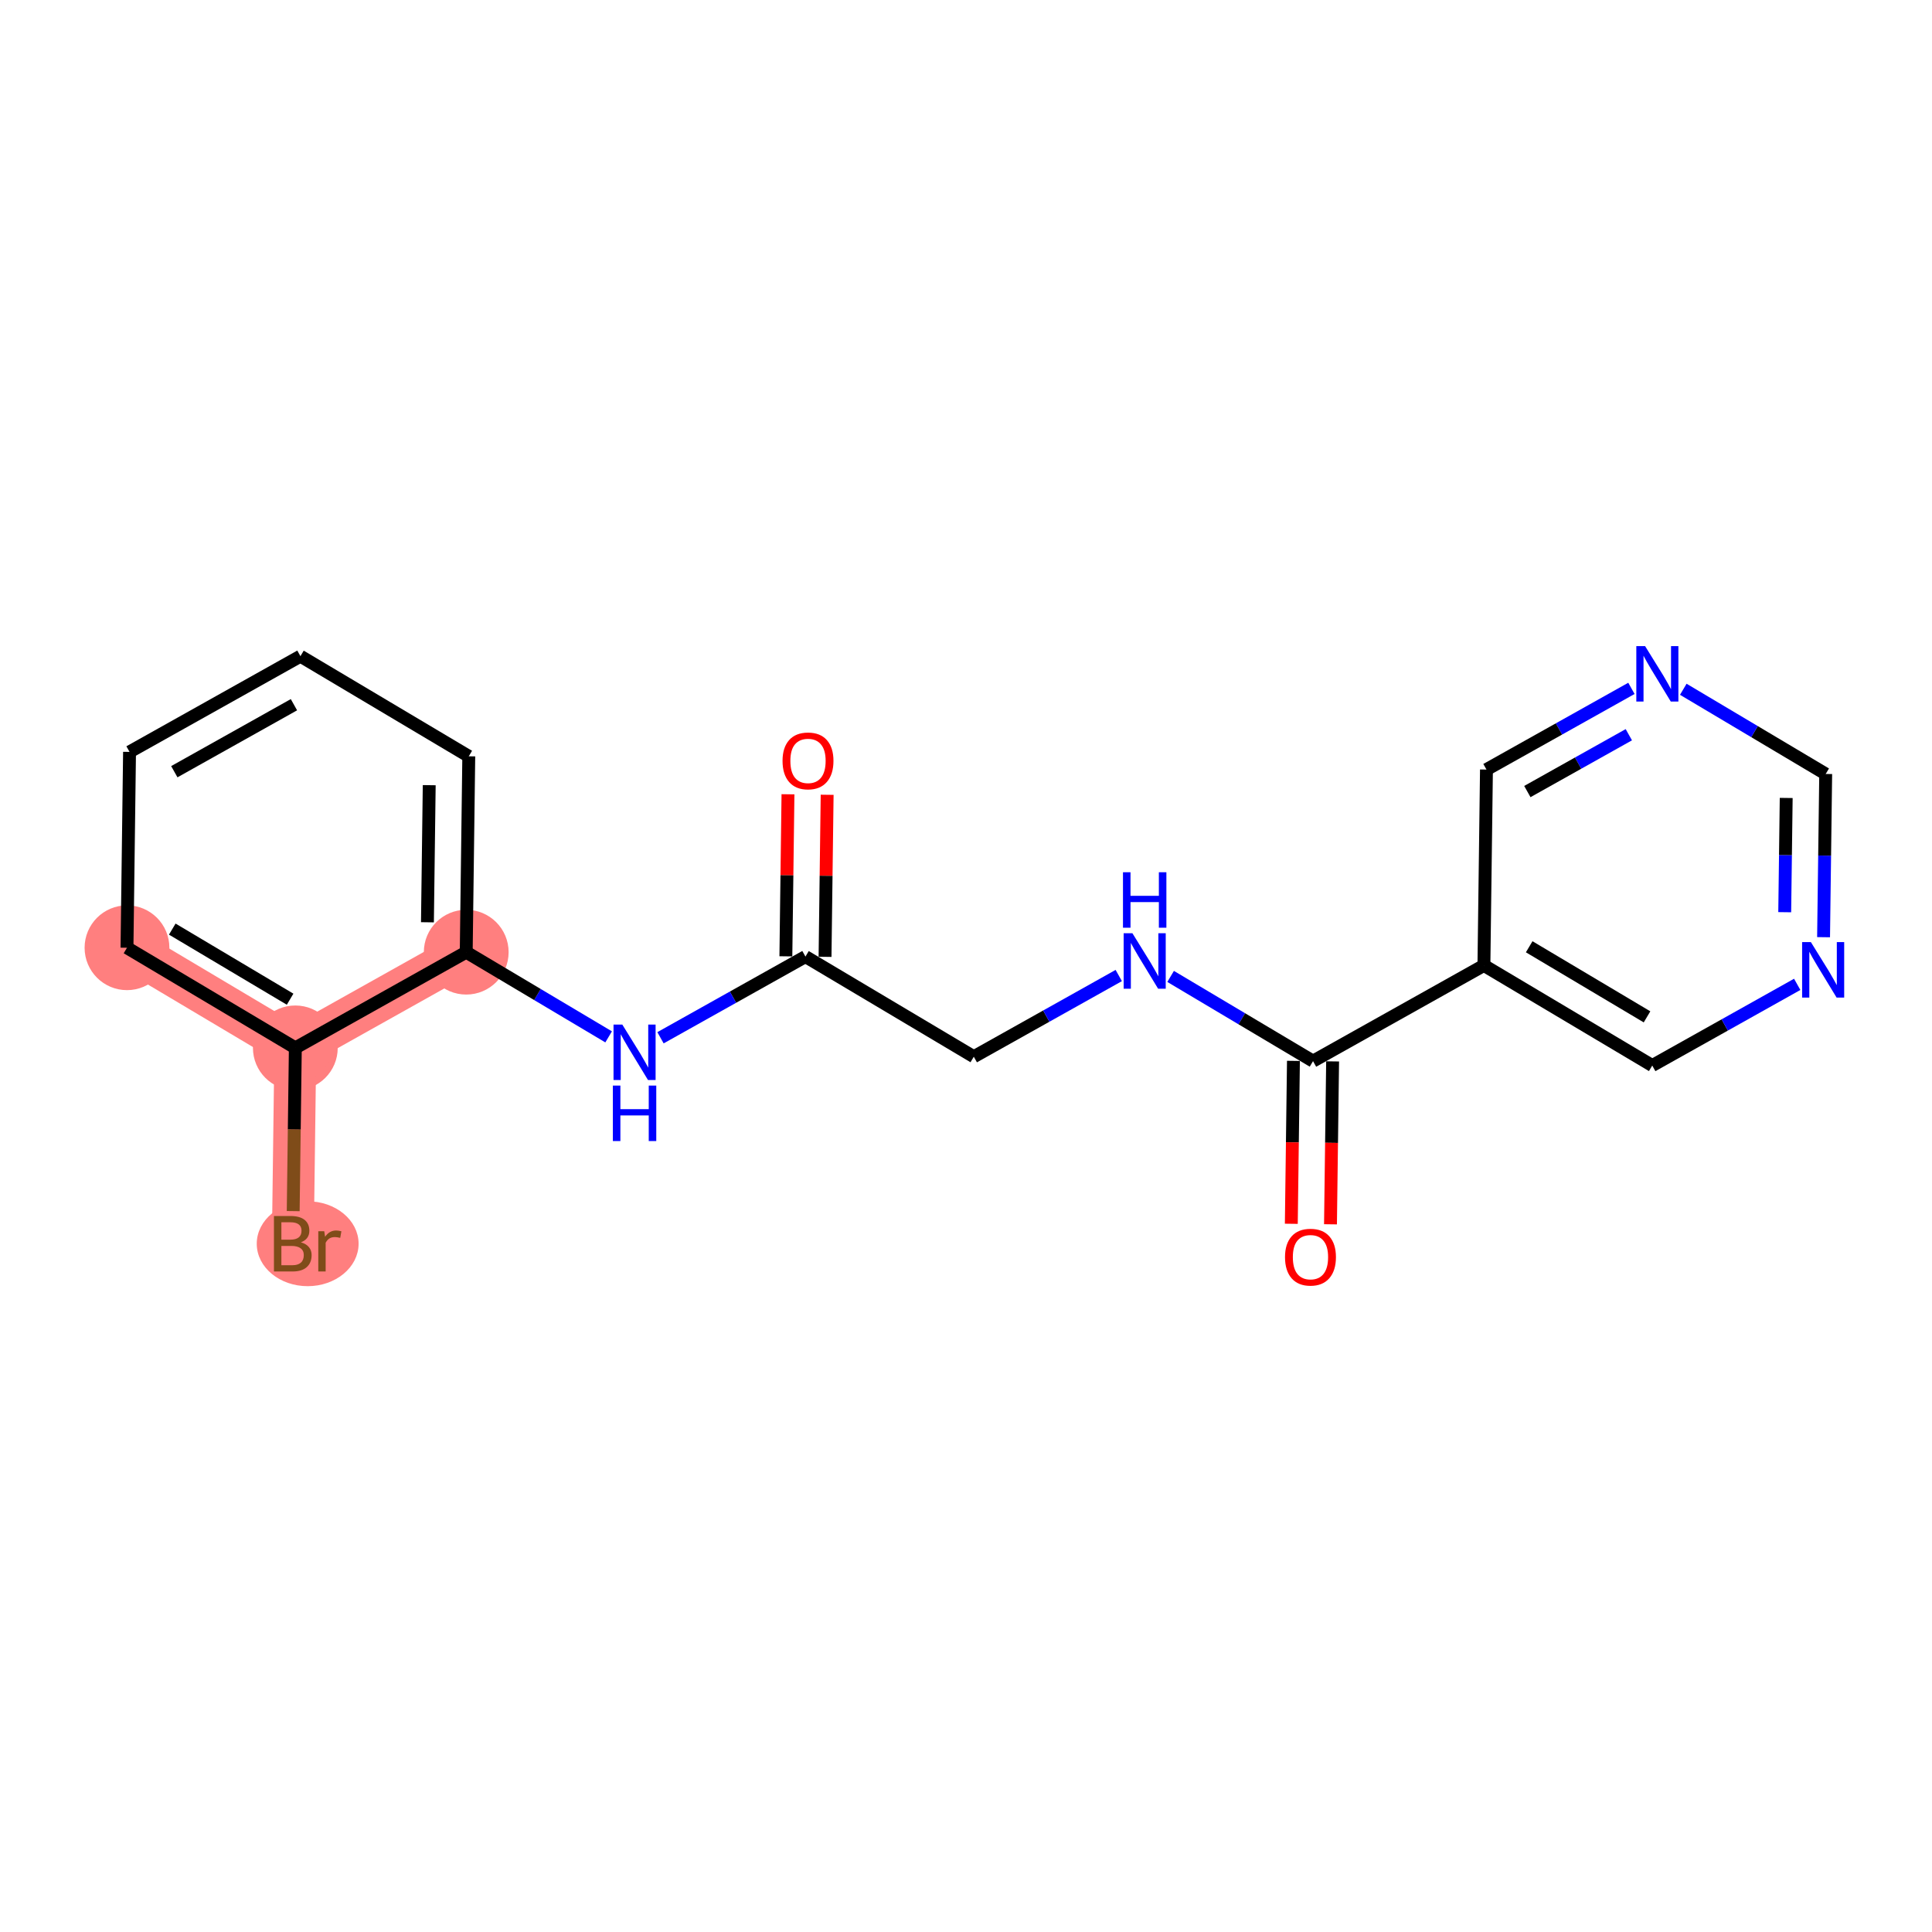 <?xml version='1.0' encoding='iso-8859-1'?>
<svg version='1.1' baseProfile='full'
              xmlns='http://www.w3.org/2000/svg'
                      xmlns:rdkit='http://www.rdkit.org/xml'
                      xmlns:xlink='http://www.w3.org/1999/xlink'
                  xml:space='preserve'
width='300px' height='300px' viewBox='0 0 300 300'>
<!-- END OF HEADER -->
<rect style='opacity:1.0;fill:#FFFFFF;stroke:none' width='300' height='300' x='0' y='0'> </rect>
<rect style='opacity:1.0;fill:#FFFFFF;stroke:none' width='300' height='300' x='0' y='0'> </rect>
<path d='M 72.395,147.852 L 45.859,162.715' style='fill:none;fill-rule:evenodd;stroke:#FF7F7F;stroke-width:6.5px;stroke-linecap:butt;stroke-linejoin:miter;stroke-opacity:1' />
<path d='M 19.719,147.166 L 45.859,162.715' style='fill:none;fill-rule:evenodd;stroke:#FF7F7F;stroke-width:6.5px;stroke-linecap:butt;stroke-linejoin:miter;stroke-opacity:1' />
<path d='M 45.859,162.715 L 45.463,193.127' style='fill:none;fill-rule:evenodd;stroke:#FF7F7F;stroke-width:6.5px;stroke-linecap:butt;stroke-linejoin:miter;stroke-opacity:1' />
<ellipse cx='72.395' cy='147.852' rx='6.083' ry='6.083'  style='fill:#FF7F7F;fill-rule:evenodd;stroke:#FF7F7F;stroke-width:1.0px;stroke-linecap:butt;stroke-linejoin:miter;stroke-opacity:1' />
<ellipse cx='19.719' cy='147.166' rx='6.083' ry='6.083'  style='fill:#FF7F7F;fill-rule:evenodd;stroke:#FF7F7F;stroke-width:1.0px;stroke-linecap:butt;stroke-linejoin:miter;stroke-opacity:1' />
<ellipse cx='45.859' cy='162.715' rx='6.083' ry='6.083'  style='fill:#FF7F7F;fill-rule:evenodd;stroke:#FF7F7F;stroke-width:1.0px;stroke-linecap:butt;stroke-linejoin:miter;stroke-opacity:1' />
<ellipse cx='47.775' cy='193.127' rx='7.407' ry='6.091'  style='fill:#FF7F7F;fill-rule:evenodd;stroke:#FF7F7F;stroke-width:1.0px;stroke-linecap:butt;stroke-linejoin:miter;stroke-opacity:1' />
<path class='bond-0 atom-0 atom-1' d='M 122.357,123.335 L 122.193,135.916' style='fill:none;fill-rule:evenodd;stroke:#FF0000;stroke-width:2.0px;stroke-linecap:butt;stroke-linejoin:miter;stroke-opacity:1' />
<path class='bond-0 atom-0 atom-1' d='M 122.193,135.916 L 122.029,148.498' style='fill:none;fill-rule:evenodd;stroke:#000000;stroke-width:2.0px;stroke-linecap:butt;stroke-linejoin:miter;stroke-opacity:1' />
<path class='bond-0 atom-0 atom-1' d='M 128.439,123.414 L 128.275,135.996' style='fill:none;fill-rule:evenodd;stroke:#FF0000;stroke-width:2.0px;stroke-linecap:butt;stroke-linejoin:miter;stroke-opacity:1' />
<path class='bond-0 atom-0 atom-1' d='M 128.275,135.996 L 128.112,148.577' style='fill:none;fill-rule:evenodd;stroke:#000000;stroke-width:2.0px;stroke-linecap:butt;stroke-linejoin:miter;stroke-opacity:1' />
<path class='bond-1 atom-1 atom-2' d='M 125.07,148.537 L 151.21,164.086' style='fill:none;fill-rule:evenodd;stroke:#000000;stroke-width:2.0px;stroke-linecap:butt;stroke-linejoin:miter;stroke-opacity:1' />
<path class='bond-11 atom-1 atom-12' d='M 125.07,148.537 L 113.816,154.841' style='fill:none;fill-rule:evenodd;stroke:#000000;stroke-width:2.0px;stroke-linecap:butt;stroke-linejoin:miter;stroke-opacity:1' />
<path class='bond-11 atom-1 atom-12' d='M 113.816,154.841 L 102.562,161.145' style='fill:none;fill-rule:evenodd;stroke:#0000FF;stroke-width:2.0px;stroke-linecap:butt;stroke-linejoin:miter;stroke-opacity:1' />
<path class='bond-2 atom-2 atom-3' d='M 151.21,164.086 L 162.465,157.782' style='fill:none;fill-rule:evenodd;stroke:#000000;stroke-width:2.0px;stroke-linecap:butt;stroke-linejoin:miter;stroke-opacity:1' />
<path class='bond-2 atom-2 atom-3' d='M 162.465,157.782 L 173.719,151.479' style='fill:none;fill-rule:evenodd;stroke:#0000FF;stroke-width:2.0px;stroke-linecap:butt;stroke-linejoin:miter;stroke-opacity:1' />
<path class='bond-3 atom-3 atom-4' d='M 181.773,151.618 L 192.829,158.195' style='fill:none;fill-rule:evenodd;stroke:#0000FF;stroke-width:2.0px;stroke-linecap:butt;stroke-linejoin:miter;stroke-opacity:1' />
<path class='bond-3 atom-3 atom-4' d='M 192.829,158.195 L 203.886,164.772' style='fill:none;fill-rule:evenodd;stroke:#000000;stroke-width:2.0px;stroke-linecap:butt;stroke-linejoin:miter;stroke-opacity:1' />
<path class='bond-4 atom-4 atom-5' d='M 200.845,164.732 L 200.68,177.381' style='fill:none;fill-rule:evenodd;stroke:#000000;stroke-width:2.0px;stroke-linecap:butt;stroke-linejoin:miter;stroke-opacity:1' />
<path class='bond-4 atom-4 atom-5' d='M 200.68,177.381 L 200.515,190.029' style='fill:none;fill-rule:evenodd;stroke:#FF0000;stroke-width:2.0px;stroke-linecap:butt;stroke-linejoin:miter;stroke-opacity:1' />
<path class='bond-4 atom-4 atom-5' d='M 206.927,164.812 L 206.762,177.46' style='fill:none;fill-rule:evenodd;stroke:#000000;stroke-width:2.0px;stroke-linecap:butt;stroke-linejoin:miter;stroke-opacity:1' />
<path class='bond-4 atom-4 atom-5' d='M 206.762,177.46 L 206.598,190.108' style='fill:none;fill-rule:evenodd;stroke:#FF0000;stroke-width:2.0px;stroke-linecap:butt;stroke-linejoin:miter;stroke-opacity:1' />
<path class='bond-5 atom-4 atom-6' d='M 203.886,164.772 L 230.422,149.909' style='fill:none;fill-rule:evenodd;stroke:#000000;stroke-width:2.0px;stroke-linecap:butt;stroke-linejoin:miter;stroke-opacity:1' />
<path class='bond-6 atom-6 atom-7' d='M 230.422,149.909 L 256.561,165.458' style='fill:none;fill-rule:evenodd;stroke:#000000;stroke-width:2.0px;stroke-linecap:butt;stroke-linejoin:miter;stroke-opacity:1' />
<path class='bond-6 atom-6 atom-7' d='M 237.452,147.013 L 255.75,157.897' style='fill:none;fill-rule:evenodd;stroke:#000000;stroke-width:2.0px;stroke-linecap:butt;stroke-linejoin:miter;stroke-opacity:1' />
<path class='bond-19 atom-11 atom-6' d='M 230.817,119.497 L 230.422,149.909' style='fill:none;fill-rule:evenodd;stroke:#000000;stroke-width:2.0px;stroke-linecap:butt;stroke-linejoin:miter;stroke-opacity:1' />
<path class='bond-7 atom-7 atom-8' d='M 256.561,165.458 L 267.816,159.154' style='fill:none;fill-rule:evenodd;stroke:#000000;stroke-width:2.0px;stroke-linecap:butt;stroke-linejoin:miter;stroke-opacity:1' />
<path class='bond-7 atom-7 atom-8' d='M 267.816,159.154 L 279.07,152.85' style='fill:none;fill-rule:evenodd;stroke:#0000FF;stroke-width:2.0px;stroke-linecap:butt;stroke-linejoin:miter;stroke-opacity:1' />
<path class='bond-8 atom-8 atom-9' d='M 283.163,145.527 L 283.328,132.855' style='fill:none;fill-rule:evenodd;stroke:#0000FF;stroke-width:2.0px;stroke-linecap:butt;stroke-linejoin:miter;stroke-opacity:1' />
<path class='bond-8 atom-8 atom-9' d='M 283.328,132.855 L 283.493,120.182' style='fill:none;fill-rule:evenodd;stroke:#000000;stroke-width:2.0px;stroke-linecap:butt;stroke-linejoin:miter;stroke-opacity:1' />
<path class='bond-8 atom-8 atom-9' d='M 277.13,141.646 L 277.246,132.776' style='fill:none;fill-rule:evenodd;stroke:#0000FF;stroke-width:2.0px;stroke-linecap:butt;stroke-linejoin:miter;stroke-opacity:1' />
<path class='bond-8 atom-8 atom-9' d='M 277.246,132.776 L 277.361,123.905' style='fill:none;fill-rule:evenodd;stroke:#000000;stroke-width:2.0px;stroke-linecap:butt;stroke-linejoin:miter;stroke-opacity:1' />
<path class='bond-9 atom-9 atom-10' d='M 283.493,120.182 L 272.437,113.605' style='fill:none;fill-rule:evenodd;stroke:#000000;stroke-width:2.0px;stroke-linecap:butt;stroke-linejoin:miter;stroke-opacity:1' />
<path class='bond-9 atom-9 atom-10' d='M 272.437,113.605 L 261.38,107.029' style='fill:none;fill-rule:evenodd;stroke:#0000FF;stroke-width:2.0px;stroke-linecap:butt;stroke-linejoin:miter;stroke-opacity:1' />
<path class='bond-10 atom-10 atom-11' d='M 253.326,106.889 L 242.072,113.193' style='fill:none;fill-rule:evenodd;stroke:#0000FF;stroke-width:2.0px;stroke-linecap:butt;stroke-linejoin:miter;stroke-opacity:1' />
<path class='bond-10 atom-10 atom-11' d='M 242.072,113.193 L 230.817,119.497' style='fill:none;fill-rule:evenodd;stroke:#000000;stroke-width:2.0px;stroke-linecap:butt;stroke-linejoin:miter;stroke-opacity:1' />
<path class='bond-10 atom-10 atom-11' d='M 252.923,114.087 L 245.044,118.5' style='fill:none;fill-rule:evenodd;stroke:#0000FF;stroke-width:2.0px;stroke-linecap:butt;stroke-linejoin:miter;stroke-opacity:1' />
<path class='bond-10 atom-10 atom-11' d='M 245.044,118.5 L 237.166,122.913' style='fill:none;fill-rule:evenodd;stroke:#000000;stroke-width:2.0px;stroke-linecap:butt;stroke-linejoin:miter;stroke-opacity:1' />
<path class='bond-12 atom-12 atom-13' d='M 94.508,161.005 L 83.451,154.428' style='fill:none;fill-rule:evenodd;stroke:#0000FF;stroke-width:2.0px;stroke-linecap:butt;stroke-linejoin:miter;stroke-opacity:1' />
<path class='bond-12 atom-12 atom-13' d='M 83.451,154.428 L 72.395,147.852' style='fill:none;fill-rule:evenodd;stroke:#000000;stroke-width:2.0px;stroke-linecap:butt;stroke-linejoin:miter;stroke-opacity:1' />
<path class='bond-13 atom-13 atom-14' d='M 72.395,147.852 L 72.791,117.439' style='fill:none;fill-rule:evenodd;stroke:#000000;stroke-width:2.0px;stroke-linecap:butt;stroke-linejoin:miter;stroke-opacity:1' />
<path class='bond-13 atom-13 atom-14' d='M 66.372,143.211 L 66.649,121.922' style='fill:none;fill-rule:evenodd;stroke:#000000;stroke-width:2.0px;stroke-linecap:butt;stroke-linejoin:miter;stroke-opacity:1' />
<path class='bond-20 atom-18 atom-13' d='M 45.859,162.715 L 72.395,147.852' style='fill:none;fill-rule:evenodd;stroke:#000000;stroke-width:2.0px;stroke-linecap:butt;stroke-linejoin:miter;stroke-opacity:1' />
<path class='bond-14 atom-14 atom-15' d='M 72.791,117.439 L 46.651,101.89' style='fill:none;fill-rule:evenodd;stroke:#000000;stroke-width:2.0px;stroke-linecap:butt;stroke-linejoin:miter;stroke-opacity:1' />
<path class='bond-15 atom-15 atom-16' d='M 46.651,101.89 L 20.115,116.754' style='fill:none;fill-rule:evenodd;stroke:#000000;stroke-width:2.0px;stroke-linecap:butt;stroke-linejoin:miter;stroke-opacity:1' />
<path class='bond-15 atom-15 atom-16' d='M 45.643,109.427 L 27.068,119.831' style='fill:none;fill-rule:evenodd;stroke:#000000;stroke-width:2.0px;stroke-linecap:butt;stroke-linejoin:miter;stroke-opacity:1' />
<path class='bond-16 atom-16 atom-17' d='M 20.115,116.754 L 19.719,147.166' style='fill:none;fill-rule:evenodd;stroke:#000000;stroke-width:2.0px;stroke-linecap:butt;stroke-linejoin:miter;stroke-opacity:1' />
<path class='bond-17 atom-17 atom-18' d='M 19.719,147.166 L 45.859,162.715' style='fill:none;fill-rule:evenodd;stroke:#000000;stroke-width:2.0px;stroke-linecap:butt;stroke-linejoin:miter;stroke-opacity:1' />
<path class='bond-17 atom-17 atom-18' d='M 26.75,144.27 L 45.048,155.155' style='fill:none;fill-rule:evenodd;stroke:#000000;stroke-width:2.0px;stroke-linecap:butt;stroke-linejoin:miter;stroke-opacity:1' />
<path class='bond-18 atom-18 atom-19' d='M 45.859,162.715 L 45.694,175.387' style='fill:none;fill-rule:evenodd;stroke:#000000;stroke-width:2.0px;stroke-linecap:butt;stroke-linejoin:miter;stroke-opacity:1' />
<path class='bond-18 atom-18 atom-19' d='M 45.694,175.387 L 45.529,188.06' style='fill:none;fill-rule:evenodd;stroke:#7F4C19;stroke-width:2.0px;stroke-linecap:butt;stroke-linejoin:miter;stroke-opacity:1' />
<path  class='atom-0' d='M 121.512 118.149
Q 121.512 116.081, 122.534 114.925
Q 123.556 113.77, 125.466 113.77
Q 127.376 113.77, 128.398 114.925
Q 129.42 116.081, 129.42 118.149
Q 129.42 120.242, 128.386 121.434
Q 127.352 122.614, 125.466 122.614
Q 123.568 122.614, 122.534 121.434
Q 121.512 120.254, 121.512 118.149
M 125.466 121.641
Q 126.78 121.641, 127.486 120.765
Q 128.204 119.877, 128.204 118.149
Q 128.204 116.458, 127.486 115.607
Q 126.78 114.743, 125.466 114.743
Q 124.152 114.743, 123.435 115.595
Q 122.729 116.446, 122.729 118.149
Q 122.729 119.889, 123.435 120.765
Q 124.152 121.641, 125.466 121.641
' fill='#FF0000'/>
<path  class='atom-3' d='M 175.842 144.916
L 178.665 149.479
Q 178.944 149.929, 179.394 150.744
Q 179.845 151.559, 179.869 151.608
L 179.869 144.916
L 181.013 144.916
L 181.013 153.53
L 179.832 153.53
L 176.803 148.542
Q 176.45 147.958, 176.073 147.289
Q 175.708 146.62, 175.599 146.413
L 175.599 153.53
L 174.479 153.53
L 174.479 144.916
L 175.842 144.916
' fill='#0000FF'/>
<path  class='atom-3' d='M 174.376 135.441
L 175.544 135.441
L 175.544 139.103
L 179.948 139.103
L 179.948 135.441
L 181.116 135.441
L 181.116 144.055
L 179.948 144.055
L 179.948 140.077
L 175.544 140.077
L 175.544 144.055
L 174.376 144.055
L 174.376 135.441
' fill='#0000FF'/>
<path  class='atom-5' d='M 199.536 195.209
Q 199.536 193.14, 200.558 191.985
Q 201.58 190.829, 203.49 190.829
Q 205.4 190.829, 206.422 191.985
Q 207.444 193.14, 207.444 195.209
Q 207.444 197.301, 206.41 198.493
Q 205.376 199.673, 203.49 199.673
Q 201.592 199.673, 200.558 198.493
Q 199.536 197.313, 199.536 195.209
M 203.49 198.7
Q 204.804 198.7, 205.509 197.824
Q 206.227 196.936, 206.227 195.209
Q 206.227 193.518, 205.509 192.666
Q 204.804 191.802, 203.49 191.802
Q 202.176 191.802, 201.458 192.654
Q 200.753 193.505, 200.753 195.209
Q 200.753 196.948, 201.458 197.824
Q 202.176 198.7, 203.49 198.7
' fill='#FF0000'/>
<path  class='atom-8' d='M 281.193 146.288
L 284.016 150.85
Q 284.295 151.3, 284.746 152.115
Q 285.196 152.93, 285.22 152.979
L 285.22 146.288
L 286.364 146.288
L 286.364 154.901
L 285.184 154.901
L 282.154 149.913
Q 281.801 149.329, 281.424 148.66
Q 281.059 147.991, 280.95 147.784
L 280.95 154.901
L 279.831 154.901
L 279.831 146.288
L 281.193 146.288
' fill='#0000FF'/>
<path  class='atom-10' d='M 255.449 100.327
L 258.272 104.889
Q 258.551 105.339, 259.002 106.154
Q 259.452 106.969, 259.476 107.018
L 259.476 100.327
L 260.62 100.327
L 260.62 108.94
L 259.44 108.94
L 256.41 103.952
Q 256.057 103.368, 255.68 102.699
Q 255.315 102.03, 255.206 101.823
L 255.206 108.94
L 254.087 108.94
L 254.087 100.327
L 255.449 100.327
' fill='#0000FF'/>
<path  class='atom-12' d='M 96.631 159.094
L 99.453 163.656
Q 99.733 164.106, 100.183 164.921
Q 100.633 165.736, 100.658 165.785
L 100.658 159.094
L 101.801 159.094
L 101.801 167.707
L 100.621 167.707
L 97.592 162.719
Q 97.239 162.135, 96.862 161.466
Q 96.497 160.797, 96.387 160.59
L 96.387 167.707
L 95.268 167.707
L 95.268 159.094
L 96.631 159.094
' fill='#0000FF'/>
<path  class='atom-12' d='M 95.165 168.569
L 96.333 168.569
L 96.333 172.231
L 100.737 172.231
L 100.737 168.569
L 101.905 168.569
L 101.905 177.182
L 100.737 177.182
L 100.737 173.204
L 96.333 173.204
L 96.333 177.182
L 95.165 177.182
L 95.165 168.569
' fill='#0000FF'/>
<path  class='atom-19' d='M 46.722 192.908
Q 47.55 193.139, 47.963 193.65
Q 48.389 194.149, 48.389 194.891
Q 48.389 196.083, 47.623 196.765
Q 46.868 197.434, 45.433 197.434
L 42.537 197.434
L 42.537 188.82
L 45.08 188.82
Q 46.552 188.82, 47.294 189.417
Q 48.036 190.013, 48.036 191.108
Q 48.036 192.409, 46.722 192.908
M 43.693 189.794
L 43.693 192.495
L 45.08 192.495
Q 45.932 192.495, 46.37 192.154
Q 46.82 191.801, 46.82 191.108
Q 46.82 189.794, 45.08 189.794
L 43.693 189.794
M 45.433 196.461
Q 46.272 196.461, 46.722 196.059
Q 47.173 195.658, 47.173 194.891
Q 47.173 194.186, 46.674 193.833
Q 46.187 193.468, 45.25 193.468
L 43.693 193.468
L 43.693 196.461
L 45.433 196.461
' fill='#7F4C19'/>
<path  class='atom-19' d='M 50.348 191.181
L 50.482 192.044
Q 51.139 191.071, 52.209 191.071
Q 52.55 191.071, 53.012 191.193
L 52.83 192.215
Q 52.307 192.093, 52.015 192.093
Q 51.504 192.093, 51.163 192.3
Q 50.834 192.495, 50.567 192.969
L 50.567 197.434
L 49.423 197.434
L 49.423 191.181
L 50.348 191.181
' fill='#7F4C19'/>
</svg>
